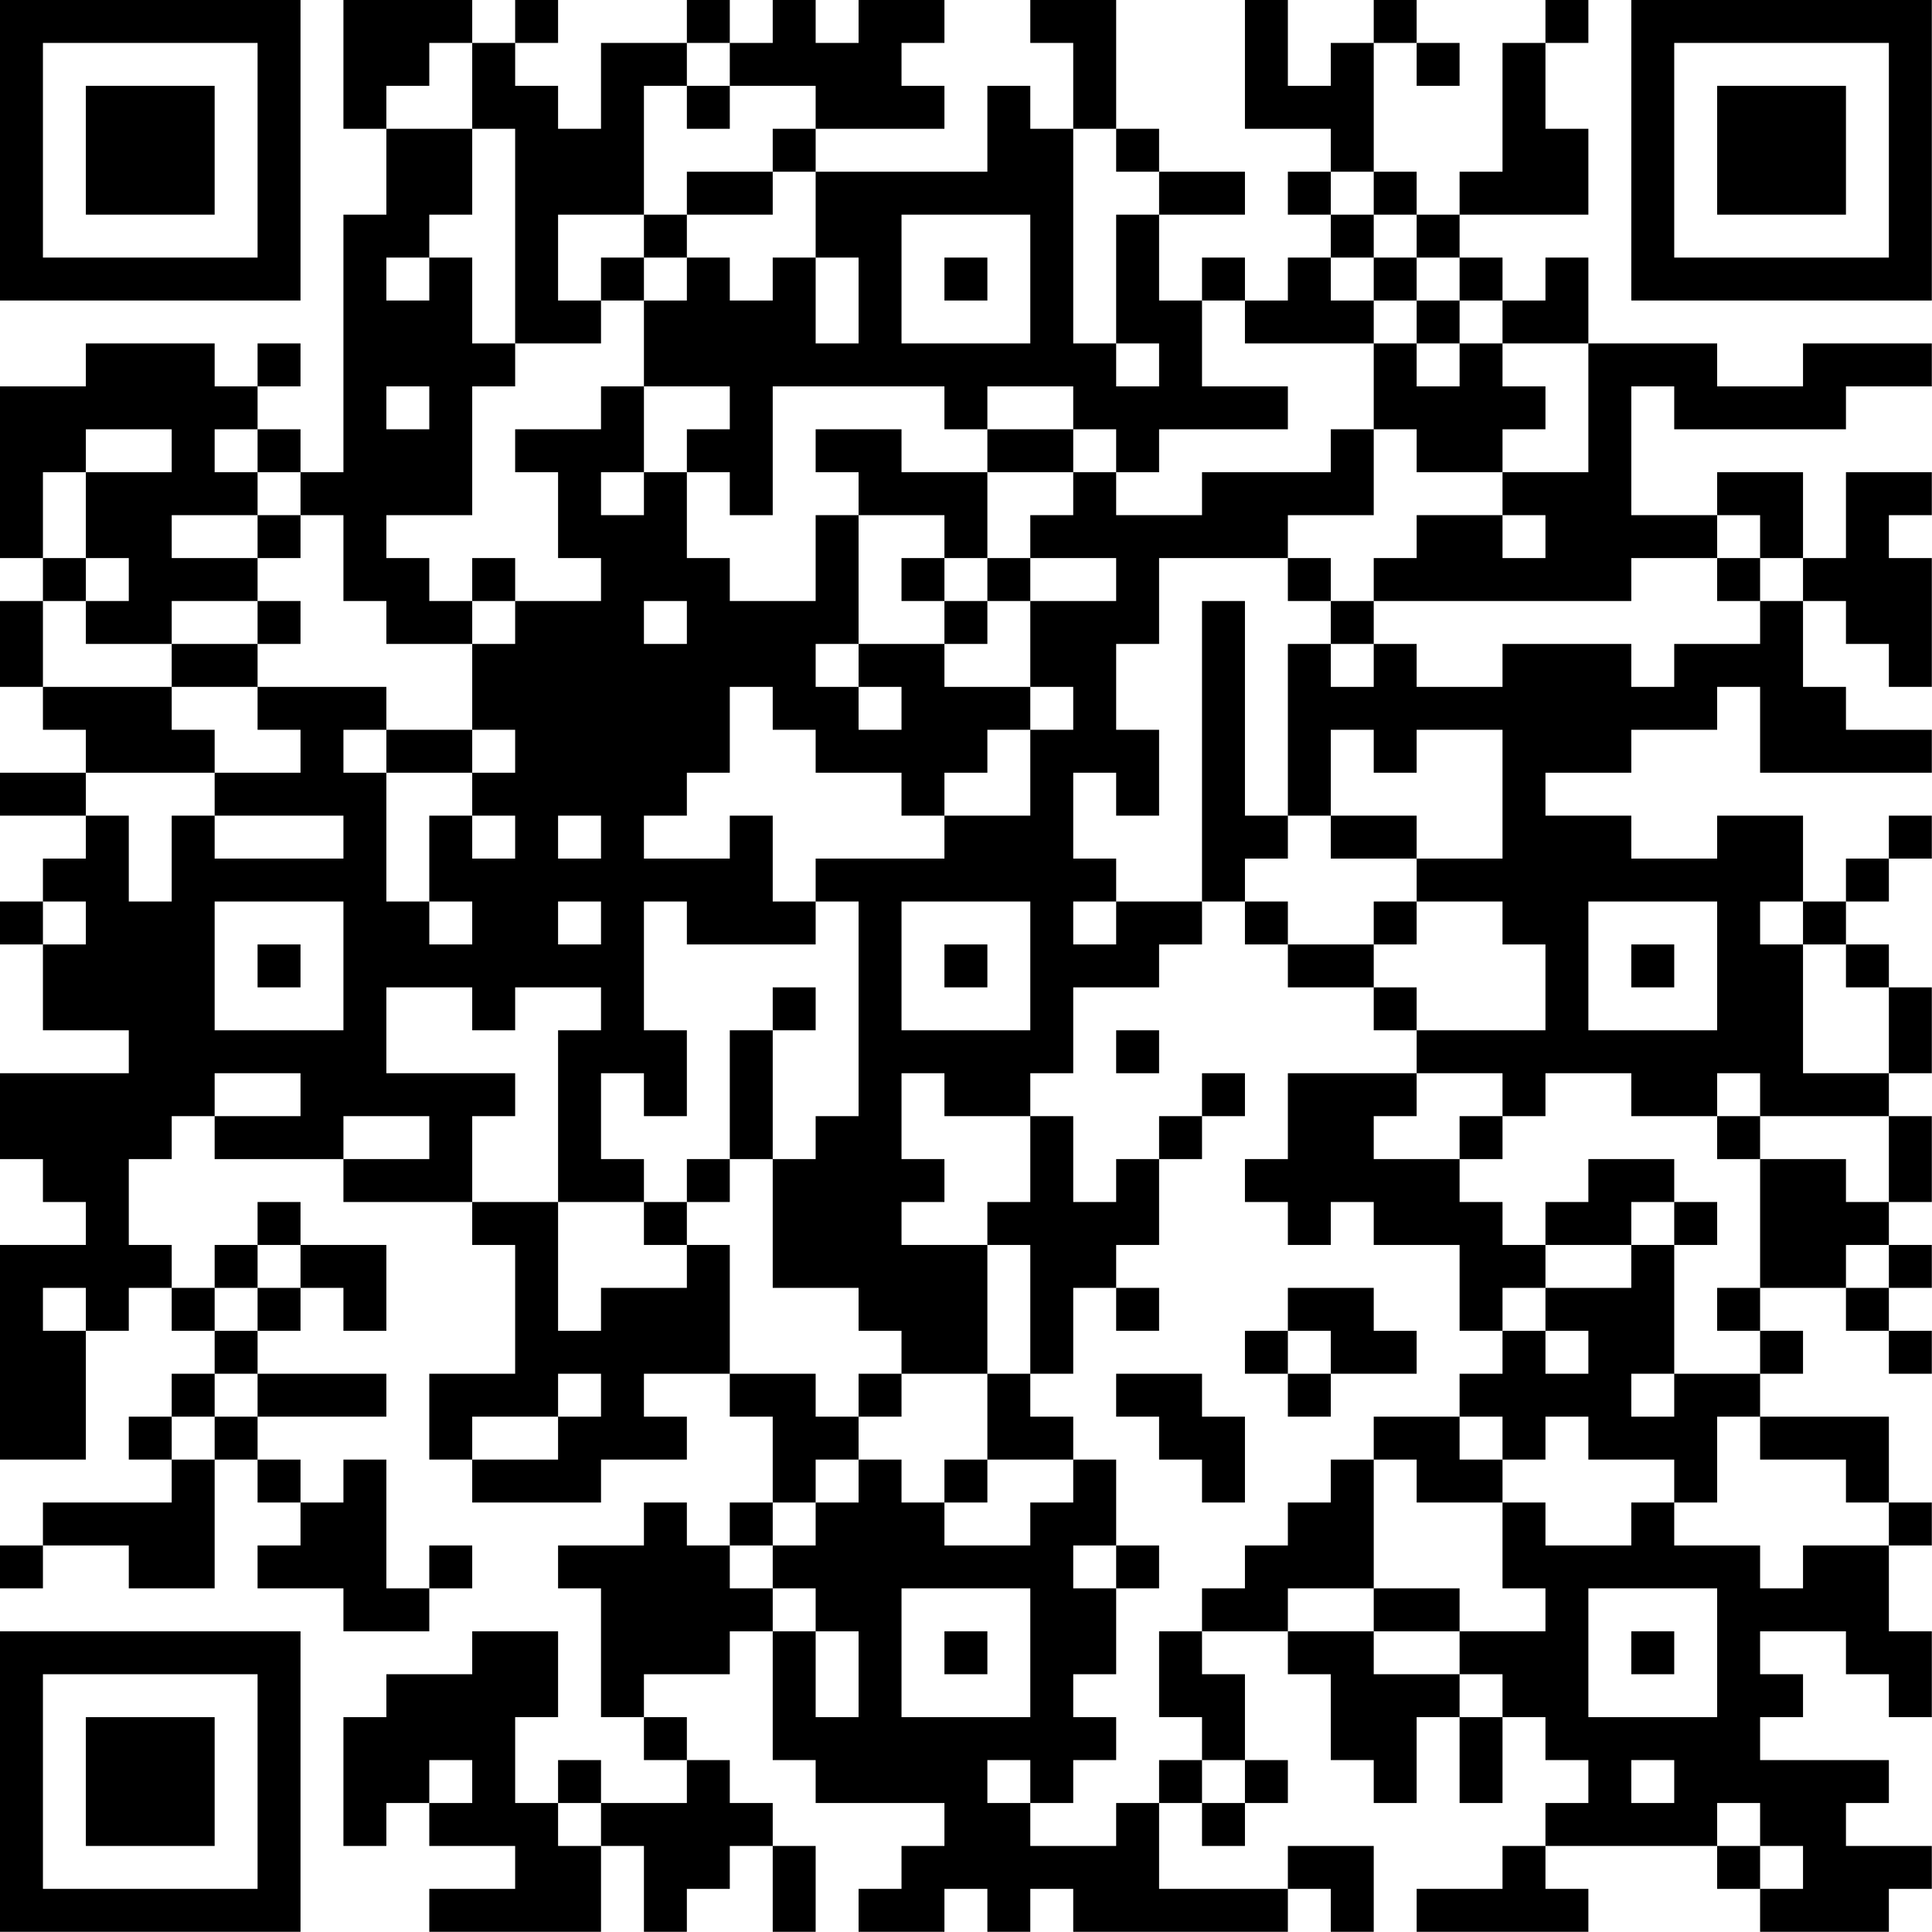 <?xml version="1.0" encoding="UTF-8"?>
<svg xmlns="http://www.w3.org/2000/svg" version="1.1" width="100" height="100" viewBox="0 0 100 100"><rect x="0" y="0" width="100" height="100" fill="#ffffff"/><g transform="scale(2.222)"><g transform="translate(0,0)"><path fill-rule="evenodd" d="M8 0L8 3L9 3L9 5L8 5L8 11L7 11L7 10L6 10L6 9L7 9L7 8L6 8L6 9L5 9L5 8L2 8L2 9L0 9L0 13L1 13L1 14L0 14L0 16L1 16L1 17L2 17L2 18L0 18L0 19L2 19L2 20L1 20L1 21L0 21L0 22L1 22L1 24L3 24L3 25L0 25L0 27L1 27L1 28L2 28L2 29L0 29L0 34L2 34L2 31L3 31L3 30L4 30L4 31L5 31L5 32L4 32L4 33L3 33L3 34L4 34L4 35L1 35L1 36L0 36L0 37L1 37L1 36L3 36L3 37L5 37L5 34L6 34L6 35L7 35L7 36L6 36L6 37L8 37L8 38L10 38L10 37L11 37L11 36L10 36L10 37L9 37L9 34L8 34L8 35L7 35L7 34L6 34L6 33L9 33L9 32L6 32L6 31L7 31L7 30L8 30L8 31L9 31L9 29L7 29L7 28L6 28L6 29L5 29L5 30L4 30L4 29L3 29L3 27L4 27L4 26L5 26L5 27L8 27L8 28L11 28L11 29L12 29L12 32L10 32L10 34L11 34L11 35L14 35L14 34L16 34L16 33L15 33L15 32L17 32L17 33L18 33L18 35L17 35L17 36L16 36L16 35L15 35L15 36L13 36L13 37L14 37L14 40L15 40L15 41L16 41L16 42L14 42L14 41L13 41L13 42L12 42L12 40L13 40L13 38L11 38L11 39L9 39L9 40L8 40L8 43L9 43L9 42L10 42L10 43L12 43L12 44L10 44L10 45L14 45L14 43L15 43L15 45L16 45L16 44L17 44L17 43L18 43L18 45L19 45L19 43L18 43L18 42L17 42L17 41L16 41L16 40L15 40L15 39L17 39L17 38L18 38L18 41L19 41L19 42L22 42L22 43L21 43L21 44L20 44L20 45L22 45L22 44L23 44L23 45L24 45L24 44L25 44L25 45L30 45L30 44L31 44L31 45L32 45L32 43L30 43L30 44L27 44L27 42L28 42L28 43L29 43L29 42L30 42L30 41L29 41L29 39L28 39L28 38L30 38L30 39L31 39L31 41L32 41L32 42L33 42L33 40L34 40L34 42L35 42L35 40L36 40L36 41L37 41L37 42L36 42L36 43L35 43L35 44L33 44L33 45L37 45L37 44L36 44L36 43L40 43L40 44L41 44L41 45L44 45L44 44L45 44L45 43L43 43L43 42L44 42L44 41L41 41L41 40L42 40L42 39L41 39L41 38L43 38L43 39L44 39L44 40L45 40L45 38L44 38L44 36L45 36L45 35L44 35L44 33L41 33L41 32L42 32L42 31L41 31L41 30L43 30L43 31L44 31L44 32L45 32L45 31L44 31L44 30L45 30L45 29L44 29L44 28L45 28L45 26L44 26L44 25L45 25L45 23L44 23L44 22L43 22L43 21L44 21L44 20L45 20L45 19L44 19L44 20L43 20L43 21L42 21L42 19L40 19L40 20L38 20L38 19L36 19L36 18L38 18L38 17L40 17L40 16L41 16L41 18L45 18L45 17L43 17L43 16L42 16L42 14L43 14L43 15L44 15L44 16L45 16L45 13L44 13L44 12L45 12L45 11L43 11L43 13L42 13L42 11L40 11L40 12L38 12L38 9L39 9L39 10L43 10L43 9L45 9L45 8L42 8L42 9L40 9L40 8L37 8L37 6L36 6L36 7L35 7L35 6L34 6L34 5L37 5L37 3L36 3L36 1L37 1L37 0L36 0L36 1L35 1L35 4L34 4L34 5L33 5L33 4L32 4L32 1L33 1L33 2L34 2L34 1L33 1L33 0L32 0L32 1L31 1L31 2L30 2L30 0L29 0L29 3L31 3L31 4L30 4L30 5L31 5L31 6L30 6L30 7L29 7L29 6L28 6L28 7L27 7L27 5L29 5L29 4L27 4L27 3L26 3L26 0L24 0L24 1L25 1L25 3L24 3L24 2L23 2L23 4L19 4L19 3L22 3L22 2L21 2L21 1L22 1L22 0L20 0L20 1L19 1L19 0L18 0L18 1L17 1L17 0L16 0L16 1L14 1L14 3L13 3L13 2L12 2L12 1L13 1L13 0L12 0L12 1L11 1L11 0ZM10 1L10 2L9 2L9 3L11 3L11 5L10 5L10 6L9 6L9 7L10 7L10 6L11 6L11 8L12 8L12 9L11 9L11 12L9 12L9 13L10 13L10 14L11 14L11 15L9 15L9 14L8 14L8 12L7 12L7 11L6 11L6 10L5 10L5 11L6 11L6 12L4 12L4 13L6 13L6 14L4 14L4 15L2 15L2 14L3 14L3 13L2 13L2 11L4 11L4 10L2 10L2 11L1 11L1 13L2 13L2 14L1 14L1 16L4 16L4 17L5 17L5 18L2 18L2 19L3 19L3 21L4 21L4 19L5 19L5 20L8 20L8 19L5 19L5 18L7 18L7 17L6 17L6 16L9 16L9 17L8 17L8 18L9 18L9 21L10 21L10 22L11 22L11 21L10 21L10 19L11 19L11 20L12 20L12 19L11 19L11 18L12 18L12 17L11 17L11 15L12 15L12 14L14 14L14 13L13 13L13 11L12 11L12 10L14 10L14 9L15 9L15 11L14 11L14 12L15 12L15 11L16 11L16 13L17 13L17 14L19 14L19 12L20 12L20 15L19 15L19 16L20 16L20 17L21 17L21 16L20 16L20 15L22 15L22 16L24 16L24 17L23 17L23 18L22 18L22 19L21 19L21 18L19 18L19 17L18 17L18 16L17 16L17 18L16 18L16 19L15 19L15 20L17 20L17 19L18 19L18 21L19 21L19 22L16 22L16 21L15 21L15 24L16 24L16 26L15 26L15 25L14 25L14 27L15 27L15 28L13 28L13 24L14 24L14 23L12 23L12 24L11 24L11 23L9 23L9 25L12 25L12 26L11 26L11 28L13 28L13 31L14 31L14 30L16 30L16 29L17 29L17 32L19 32L19 33L20 33L20 34L19 34L19 35L18 35L18 36L17 36L17 37L18 37L18 38L19 38L19 40L20 40L20 38L19 38L19 37L18 37L18 36L19 36L19 35L20 35L20 34L21 34L21 35L22 35L22 36L24 36L24 35L25 35L25 34L26 34L26 36L25 36L25 37L26 37L26 39L25 39L25 40L26 40L26 41L25 41L25 42L24 42L24 41L23 41L23 42L24 42L24 43L26 43L26 42L27 42L27 41L28 41L28 42L29 42L29 41L28 41L28 40L27 40L27 38L28 38L28 37L29 37L29 36L30 36L30 35L31 35L31 34L32 34L32 37L30 37L30 38L32 38L32 39L34 39L34 40L35 40L35 39L34 39L34 38L36 38L36 37L35 37L35 35L36 35L36 36L38 36L38 35L39 35L39 36L41 36L41 37L42 37L42 36L44 36L44 35L43 35L43 34L41 34L41 33L40 33L40 35L39 35L39 34L37 34L37 33L36 33L36 34L35 34L35 33L34 33L34 32L35 32L35 31L36 31L36 32L37 32L37 31L36 31L36 30L38 30L38 29L39 29L39 32L38 32L38 33L39 33L39 32L41 32L41 31L40 31L40 30L41 30L41 27L43 27L43 28L44 28L44 26L41 26L41 25L40 25L40 26L38 26L38 25L36 25L36 26L35 26L35 25L33 25L33 24L36 24L36 22L35 22L35 21L33 21L33 20L35 20L35 17L33 17L33 18L32 18L32 17L31 17L31 19L30 19L30 15L31 15L31 16L32 16L32 15L33 15L33 16L35 16L35 15L38 15L38 16L39 16L39 15L41 15L41 14L42 14L42 13L41 13L41 12L40 12L40 13L38 13L38 14L32 14L32 13L33 13L33 12L35 12L35 13L36 13L36 12L35 12L35 11L37 11L37 8L35 8L35 7L34 7L34 6L33 6L33 5L32 5L32 4L31 4L31 5L32 5L32 6L31 6L31 7L32 7L32 8L29 8L29 7L28 7L28 9L30 9L30 10L27 10L27 11L26 11L26 10L25 10L25 9L23 9L23 10L22 10L22 9L18 9L18 12L17 12L17 11L16 11L16 10L17 10L17 9L15 9L15 7L16 7L16 6L17 6L17 7L18 7L18 6L19 6L19 8L20 8L20 6L19 6L19 4L18 4L18 3L19 3L19 2L17 2L17 1L16 1L16 2L15 2L15 5L13 5L13 7L14 7L14 8L12 8L12 3L11 3L11 1ZM16 2L16 3L17 3L17 2ZM25 3L25 8L26 8L26 9L27 9L27 8L26 8L26 5L27 5L27 4L26 4L26 3ZM16 4L16 5L15 5L15 6L14 6L14 7L15 7L15 6L16 6L16 5L18 5L18 4ZM21 5L21 8L24 8L24 5ZM22 6L22 7L23 7L23 6ZM32 6L32 7L33 7L33 8L32 8L32 10L31 10L31 11L28 11L28 12L26 12L26 11L25 11L25 10L23 10L23 11L21 11L21 10L19 10L19 11L20 11L20 12L22 12L22 13L21 13L21 14L22 14L22 15L23 15L23 14L24 14L24 16L25 16L25 17L24 17L24 19L22 19L22 20L19 20L19 21L20 21L20 26L19 26L19 27L18 27L18 24L19 24L19 23L18 23L18 24L17 24L17 27L16 27L16 28L15 28L15 29L16 29L16 28L17 28L17 27L18 27L18 30L20 30L20 31L21 31L21 32L20 32L20 33L21 33L21 32L23 32L23 34L22 34L22 35L23 35L23 34L25 34L25 33L24 33L24 32L25 32L25 30L26 30L26 31L27 31L27 30L26 30L26 29L27 29L27 27L28 27L28 26L29 26L29 25L28 25L28 26L27 26L27 27L26 27L26 28L25 28L25 26L24 26L24 25L25 25L25 23L27 23L27 22L28 22L28 21L29 21L29 22L30 22L30 23L32 23L32 24L33 24L33 23L32 23L32 22L33 22L33 21L32 21L32 22L30 22L30 21L29 21L29 20L30 20L30 19L29 19L29 14L28 14L28 21L26 21L26 20L25 20L25 18L26 18L26 19L27 19L27 17L26 17L26 15L27 15L27 13L30 13L30 14L31 14L31 15L32 15L32 14L31 14L31 13L30 13L30 12L32 12L32 10L33 10L33 11L35 11L35 10L36 10L36 9L35 9L35 8L34 8L34 7L33 7L33 6ZM33 8L33 9L34 9L34 8ZM9 9L9 10L10 10L10 9ZM23 11L23 13L22 13L22 14L23 14L23 13L24 13L24 14L26 14L26 13L24 13L24 12L25 12L25 11ZM6 12L6 13L7 13L7 12ZM11 13L11 14L12 14L12 13ZM40 13L40 14L41 14L41 13ZM6 14L6 15L4 15L4 16L6 16L6 15L7 15L7 14ZM15 14L15 15L16 15L16 14ZM9 17L9 18L11 18L11 17ZM13 19L13 20L14 20L14 19ZM31 19L31 20L33 20L33 19ZM1 21L1 22L2 22L2 21ZM5 21L5 24L8 24L8 21ZM13 21L13 22L14 22L14 21ZM21 21L21 24L24 24L24 21ZM25 21L25 22L26 22L26 21ZM37 21L37 24L40 24L40 21ZM41 21L41 22L42 22L42 25L44 25L44 23L43 23L43 22L42 22L42 21ZM6 22L6 23L7 23L7 22ZM22 22L22 23L23 23L23 22ZM38 22L38 23L39 23L39 22ZM26 24L26 25L27 25L27 24ZM5 25L5 26L7 26L7 25ZM21 25L21 27L22 27L22 28L21 28L21 29L23 29L23 32L24 32L24 29L23 29L23 28L24 28L24 26L22 26L22 25ZM30 25L30 27L29 27L29 28L30 28L30 29L31 29L31 28L32 28L32 29L34 29L34 31L35 31L35 30L36 30L36 29L38 29L38 28L39 28L39 29L40 29L40 28L39 28L39 27L37 27L37 28L36 28L36 29L35 29L35 28L34 28L34 27L35 27L35 26L34 26L34 27L32 27L32 26L33 26L33 25ZM8 26L8 27L10 27L10 26ZM40 26L40 27L41 27L41 26ZM6 29L6 30L5 30L5 31L6 31L6 30L7 30L7 29ZM43 29L43 30L44 30L44 29ZM1 30L1 31L2 31L2 30ZM30 30L30 31L29 31L29 32L30 32L30 33L31 33L31 32L33 32L33 31L32 31L32 30ZM30 31L30 32L31 32L31 31ZM5 32L5 33L4 33L4 34L5 34L5 33L6 33L6 32ZM13 32L13 33L11 33L11 34L13 34L13 33L14 33L14 32ZM26 32L26 33L27 33L27 34L28 34L28 35L29 35L29 33L28 33L28 32ZM32 33L32 34L33 34L33 35L35 35L35 34L34 34L34 33ZM26 36L26 37L27 37L27 36ZM21 37L21 40L24 40L24 37ZM32 37L32 38L34 38L34 37ZM37 37L37 40L40 40L40 37ZM22 38L22 39L23 39L23 38ZM38 38L38 39L39 39L39 38ZM10 41L10 42L11 42L11 41ZM38 41L38 42L39 42L39 41ZM13 42L13 43L14 43L14 42ZM40 42L40 43L41 43L41 44L42 44L42 43L41 43L41 42ZM0 0L0 7L7 7L7 0ZM1 1L1 6L6 6L6 1ZM2 2L2 5L5 5L5 2ZM38 0L38 7L45 7L45 0ZM39 1L39 6L44 6L44 1ZM40 2L40 5L43 5L43 2ZM0 38L0 45L7 45L7 38ZM1 39L1 44L6 44L6 39ZM2 40L2 43L5 43L5 40Z" fill="#000000"/></g></g></svg>
